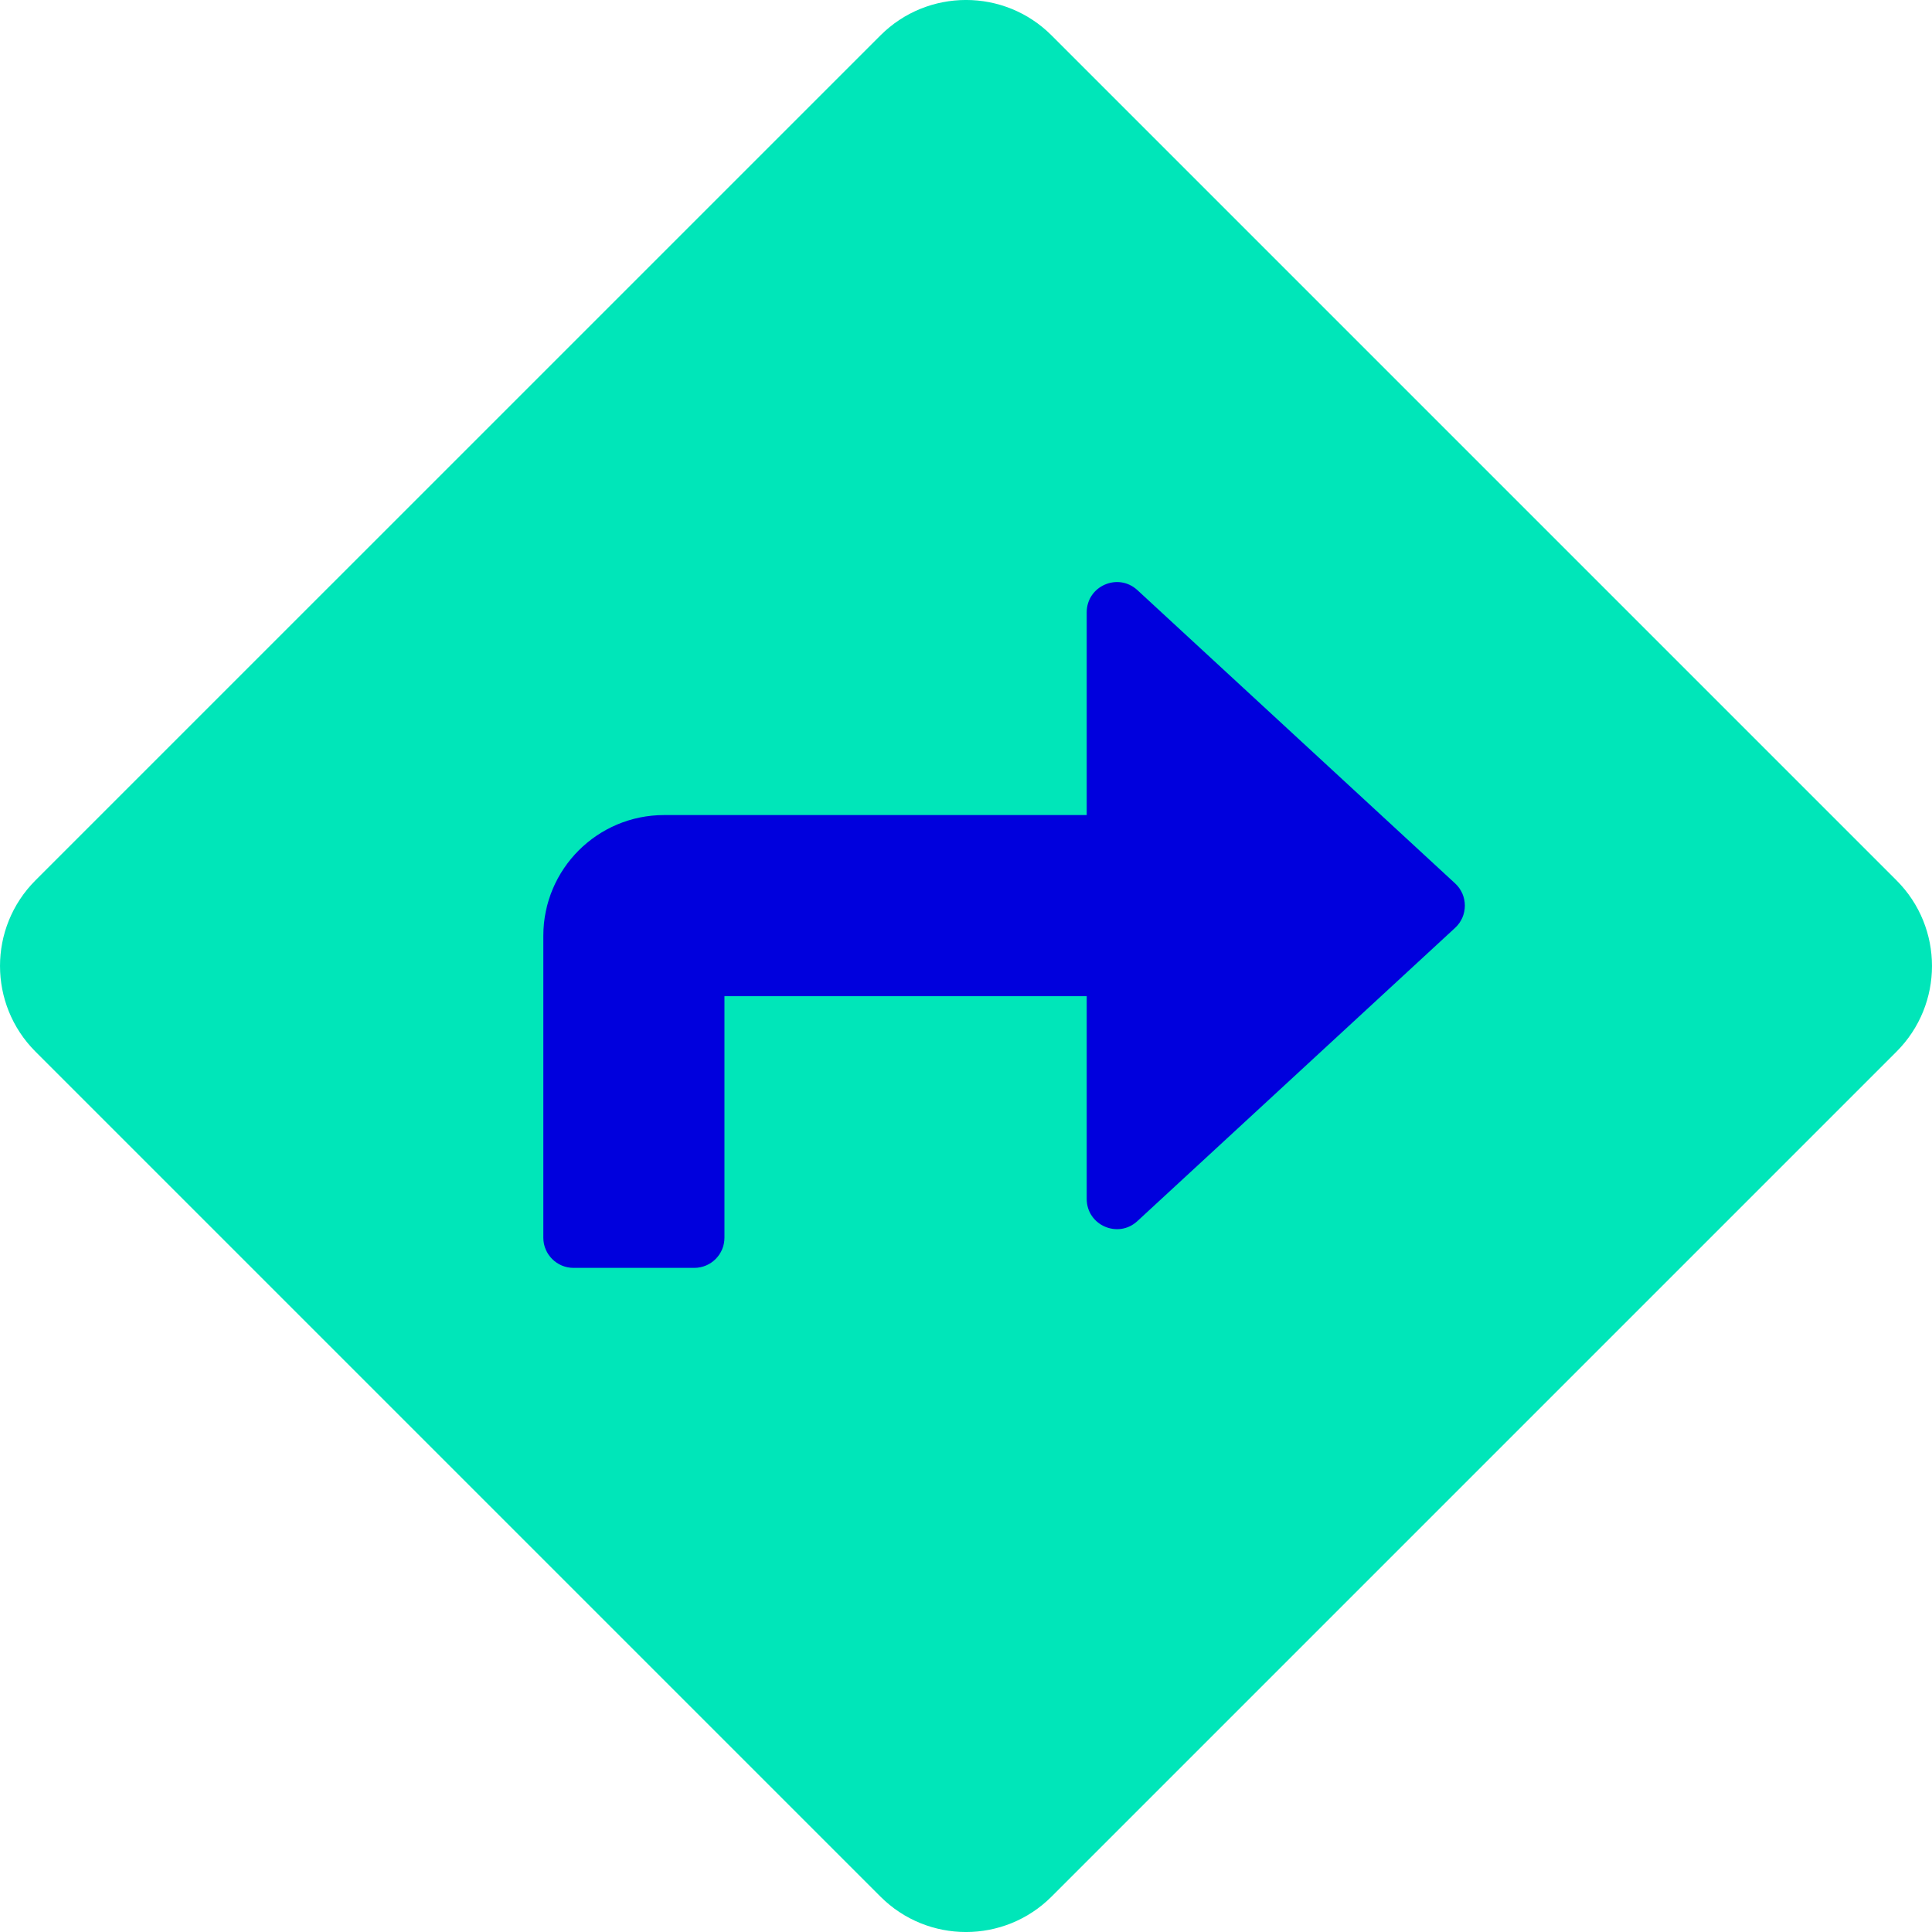 <svg width="48" height="48" viewBox="0 0 48 48" fill="none" xmlns="http://www.w3.org/2000/svg">
<g clip-path="url(#clip0_927_6681)">
<path d="M47.12 21.874L26.126 0.88C24.953 -0.294 23.048 -0.294 21.874 0.88L0.88 21.873C-0.293 23.048 -0.293 24.951 0.88 26.126L21.874 47.12C23.047 48.294 24.952 48.294 26.126 47.12L47.12 26.126C48.293 24.951 48.293 23.048 47.12 21.874Z" fill="#00E6B9"/>
<path d="M28.258 30.338L36.153 23.051C36.474 22.754 36.474 22.246 36.153 21.949L28.258 14.661C27.777 14.218 26.999 14.559 26.999 15.213V20.25H16.499C14.842 20.25 13.499 21.593 13.499 23.25V30.75C13.499 31.164 13.835 31.5 14.249 31.5H17.249C17.663 31.5 17.999 31.164 17.999 30.75V24.75H26.999V29.787C26.999 30.441 27.778 30.782 28.258 30.338Z" fill="#0000DD"/>
</g>
<defs>
<clipPath id="clip0_927_6681">
<rect width="48" height="48" fill="white"/>
</clipPath>
</defs>
</svg>
